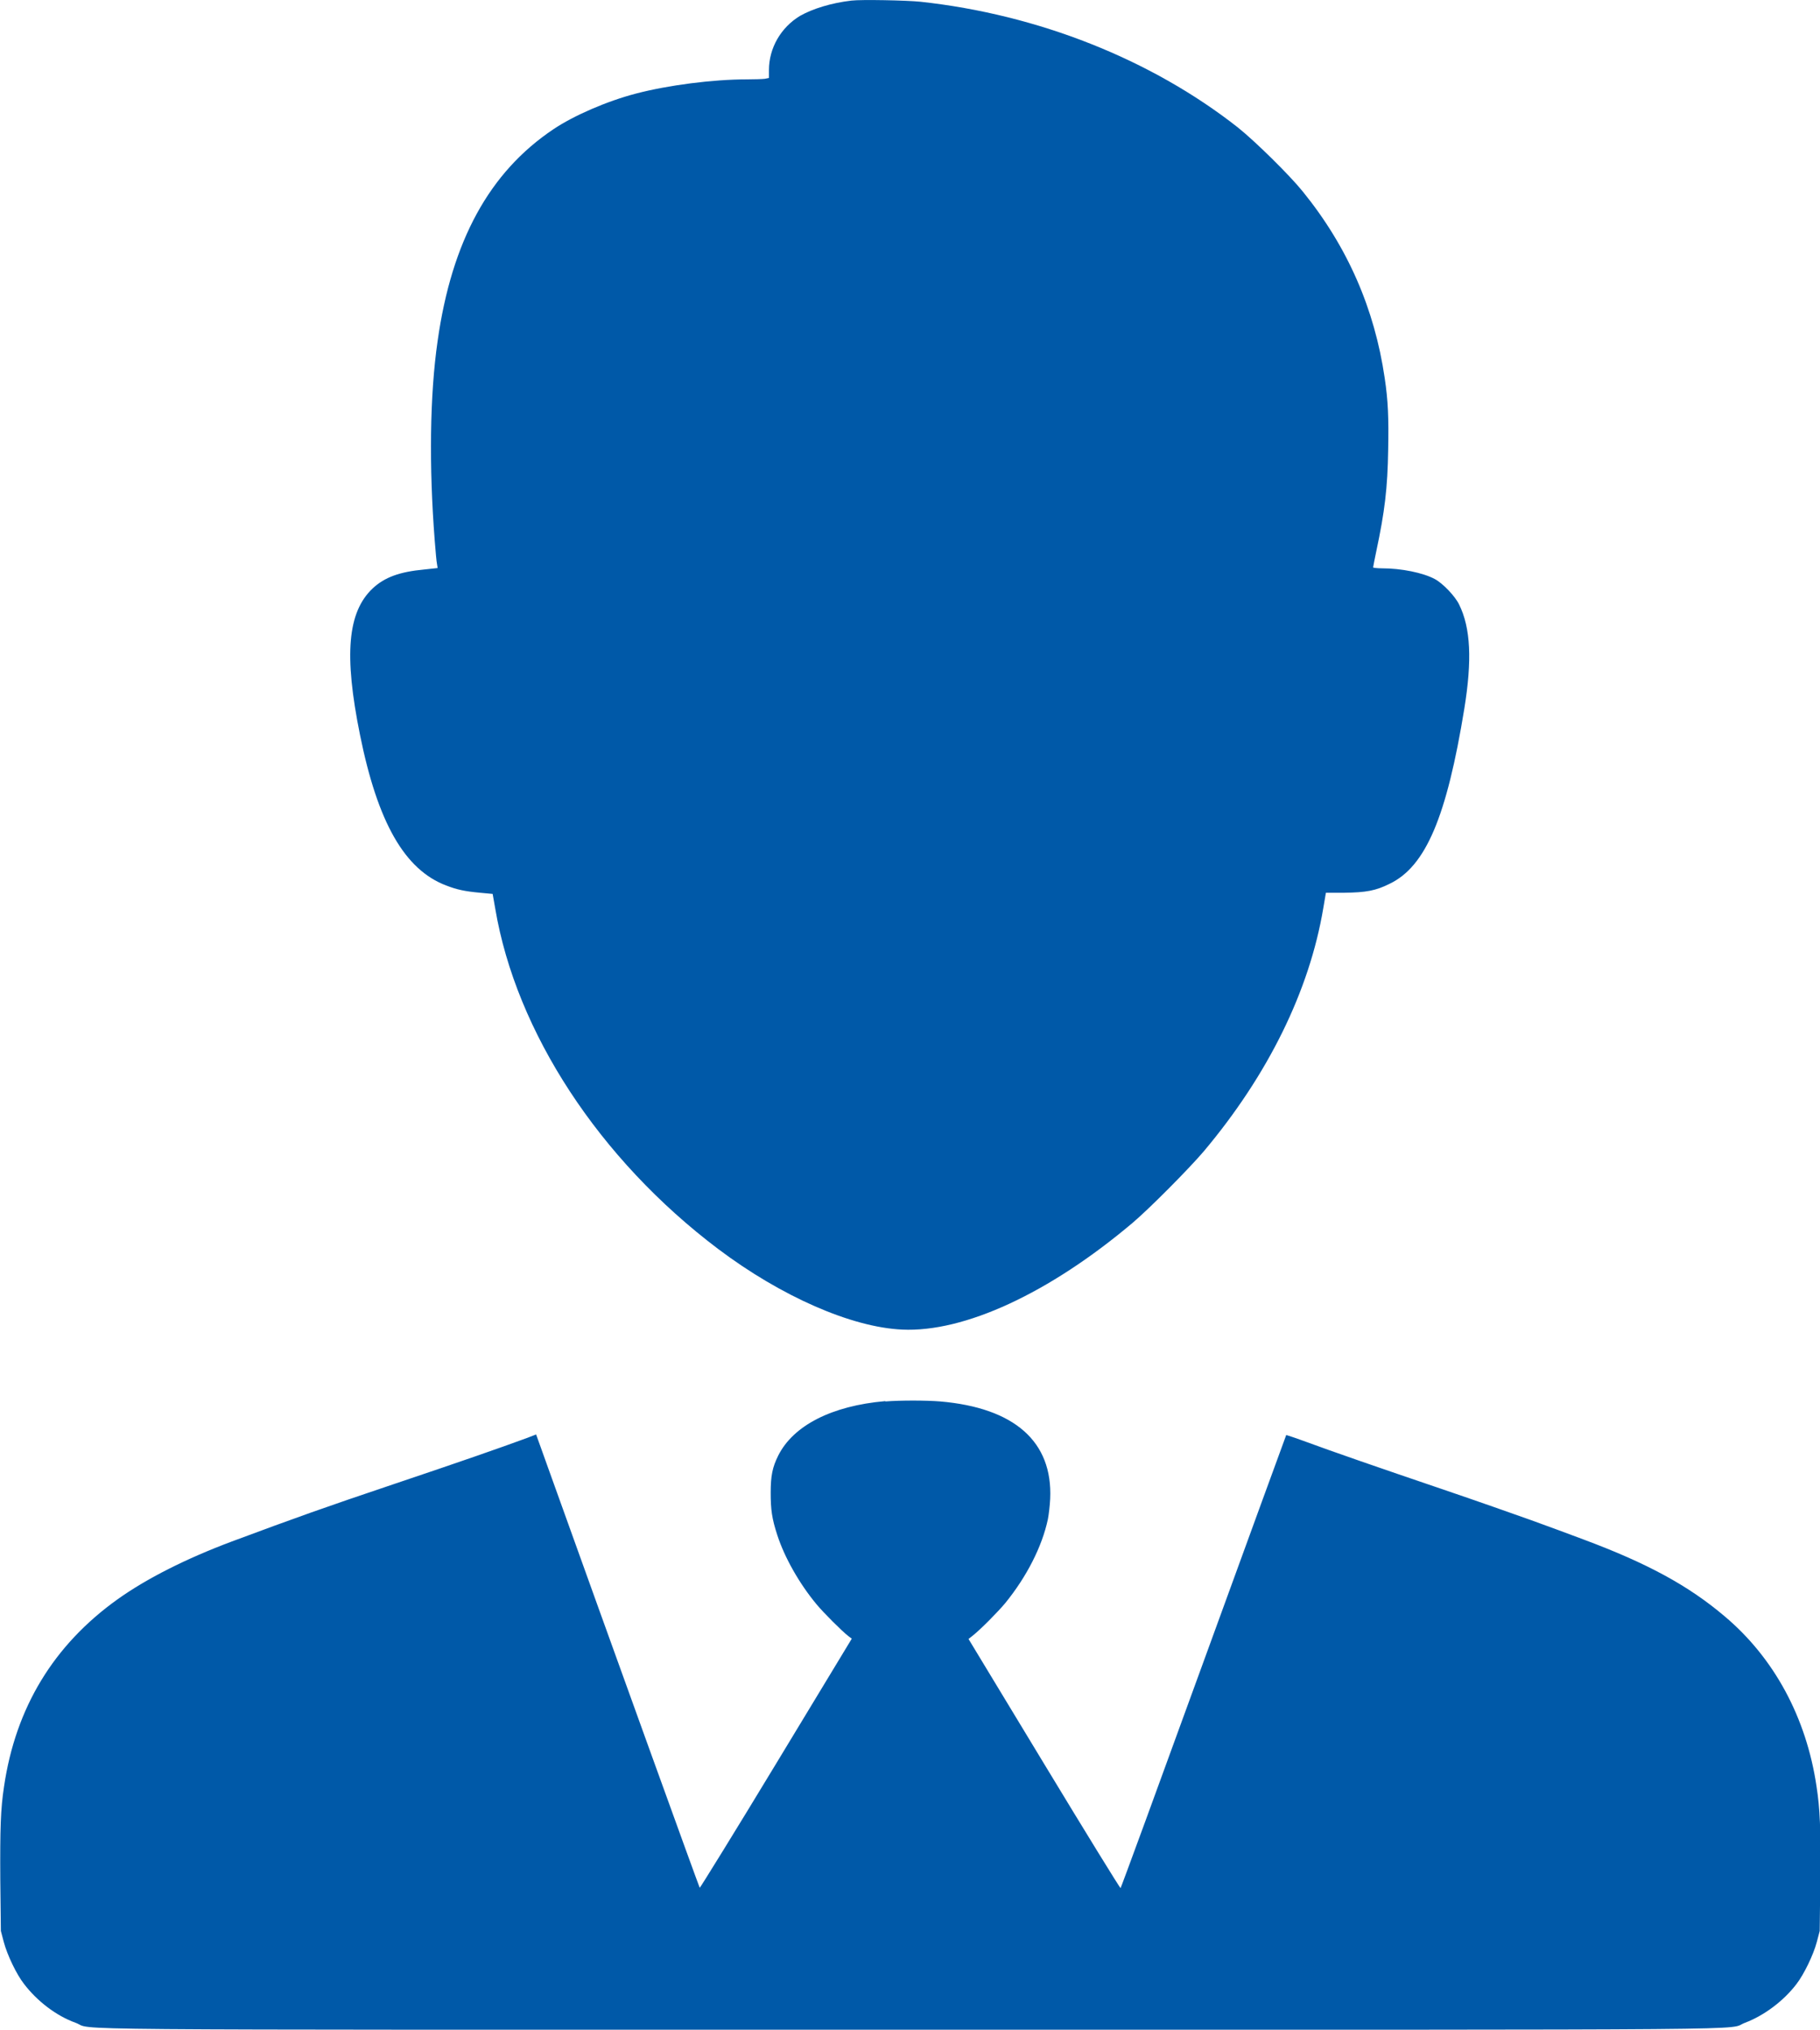 <?xml version="1.0" encoding="UTF-8"?>
<svg id="_レイヤー_2" data-name="レイヤー 2" xmlns="http://www.w3.org/2000/svg" viewBox="0 0 62.84 70.09">
  <defs>
    <style>
      .cls-1 {
        fill: #0059a8;
        stroke-width: 0px;
      }
    </style>
  </defs>
  <g id="_レイヤー_1-2" data-name="レイヤー 1">
    <g id="id0:id5:id5">
      <path class="cls-1" d="M29.4.02c-.69.08-1.34.28-1.78.53-.66.4-1.07,1.11-1.07,1.87v.27l-.14.03c-.08.01-.36.02-.62.02-1.18,0-2.72.2-3.83.49-1,.26-2.15.76-2.85,1.23-2.21,1.48-3.51,3.85-4,7.31-.27,1.87-.3,4.32-.1,6.89.03.37.06.74.08.82l.02.13-.46.05c-.86.08-1.37.27-1.78.65-.87.82-1,2.29-.44,5.06.61,3.02,1.54,4.66,2.98,5.2.36.14.63.2,1.17.25l.43.04.09.51c.72,4.26,3.59,8.65,7.7,11.75,2.18,1.64,4.6,2.7,6.35,2.78,2.14.1,5.07-1.25,7.95-3.68.59-.5,1.93-1.85,2.46-2.47,2.22-2.64,3.65-5.54,4.13-8.4l.09-.53h.62c.77-.01,1.1-.07,1.58-.31,1.25-.6,1.97-2.31,2.58-6.05.27-1.67.22-2.78-.18-3.59-.14-.29-.56-.73-.84-.88-.41-.22-1.16-.37-1.82-.37-.17,0-.31-.02-.31-.03,0-.02.05-.27.11-.56.29-1.36.39-2.18.41-3.51.02-1.08,0-1.67-.12-2.47-.35-2.39-1.28-4.53-2.83-6.44-.46-.57-1.64-1.73-2.24-2.21C39.75,2.05,35.84.5,31.78.06c-.49-.05-2.04-.08-2.38-.04ZM30.56,48.37c-1.84.16-3.17.84-3.69,1.88-.2.4-.26.7-.26,1.28s.04.89.23,1.47c.25.77.76,1.67,1.35,2.38.24.29.88.93,1.1,1.1l.12.09-2.61,4.31c-1.44,2.38-2.63,4.3-2.64,4.29-.02-.02-2.99-8.24-5.24-14.51-.18-.51-.35-.97-.37-1.03l-.04-.11-.31.12c-.98.36-2.3.82-4.65,1.61-2.32.78-3.33,1.14-5.56,1.97-1.57.59-2.92,1.27-3.93,1.99-2.21,1.58-3.52,3.74-3.92,6.46-.12.78-.14,1.46-.13,3.23l.02,1.76.1.38c.12.45.44,1.12.7,1.45.45.59,1.11,1.1,1.78,1.34.7.26-1.95.24,28.82.24s28.12.02,28.82-.24c.66-.25,1.33-.75,1.78-1.34.26-.34.58-1,.7-1.45l.1-.38.02-1.76c.02-1.77-.01-2.45-.13-3.23-.35-2.37-1.46-4.43-3.17-5.87-1.26-1.07-2.69-1.84-4.89-2.66-.43-.16-1.23-.46-1.79-.66-.56-.2-1.95-.69-3.1-1.08-2.12-.72-3.74-1.28-4.77-1.66-.32-.12-.59-.2-.59-.2,0,0-1.29,3.52-2.85,7.81-1.56,4.29-2.85,7.81-2.87,7.83-.01.02-1.2-1.91-2.64-4.29l-2.61-4.31.14-.11c.28-.22.89-.84,1.13-1.13.74-.91,1.27-1.95,1.47-2.89.03-.15.07-.48.08-.71.09-1.97-1.23-3.14-3.8-3.36-.5-.04-1.37-.04-1.88,0Z"/>
    </g>
  </g>
</svg>